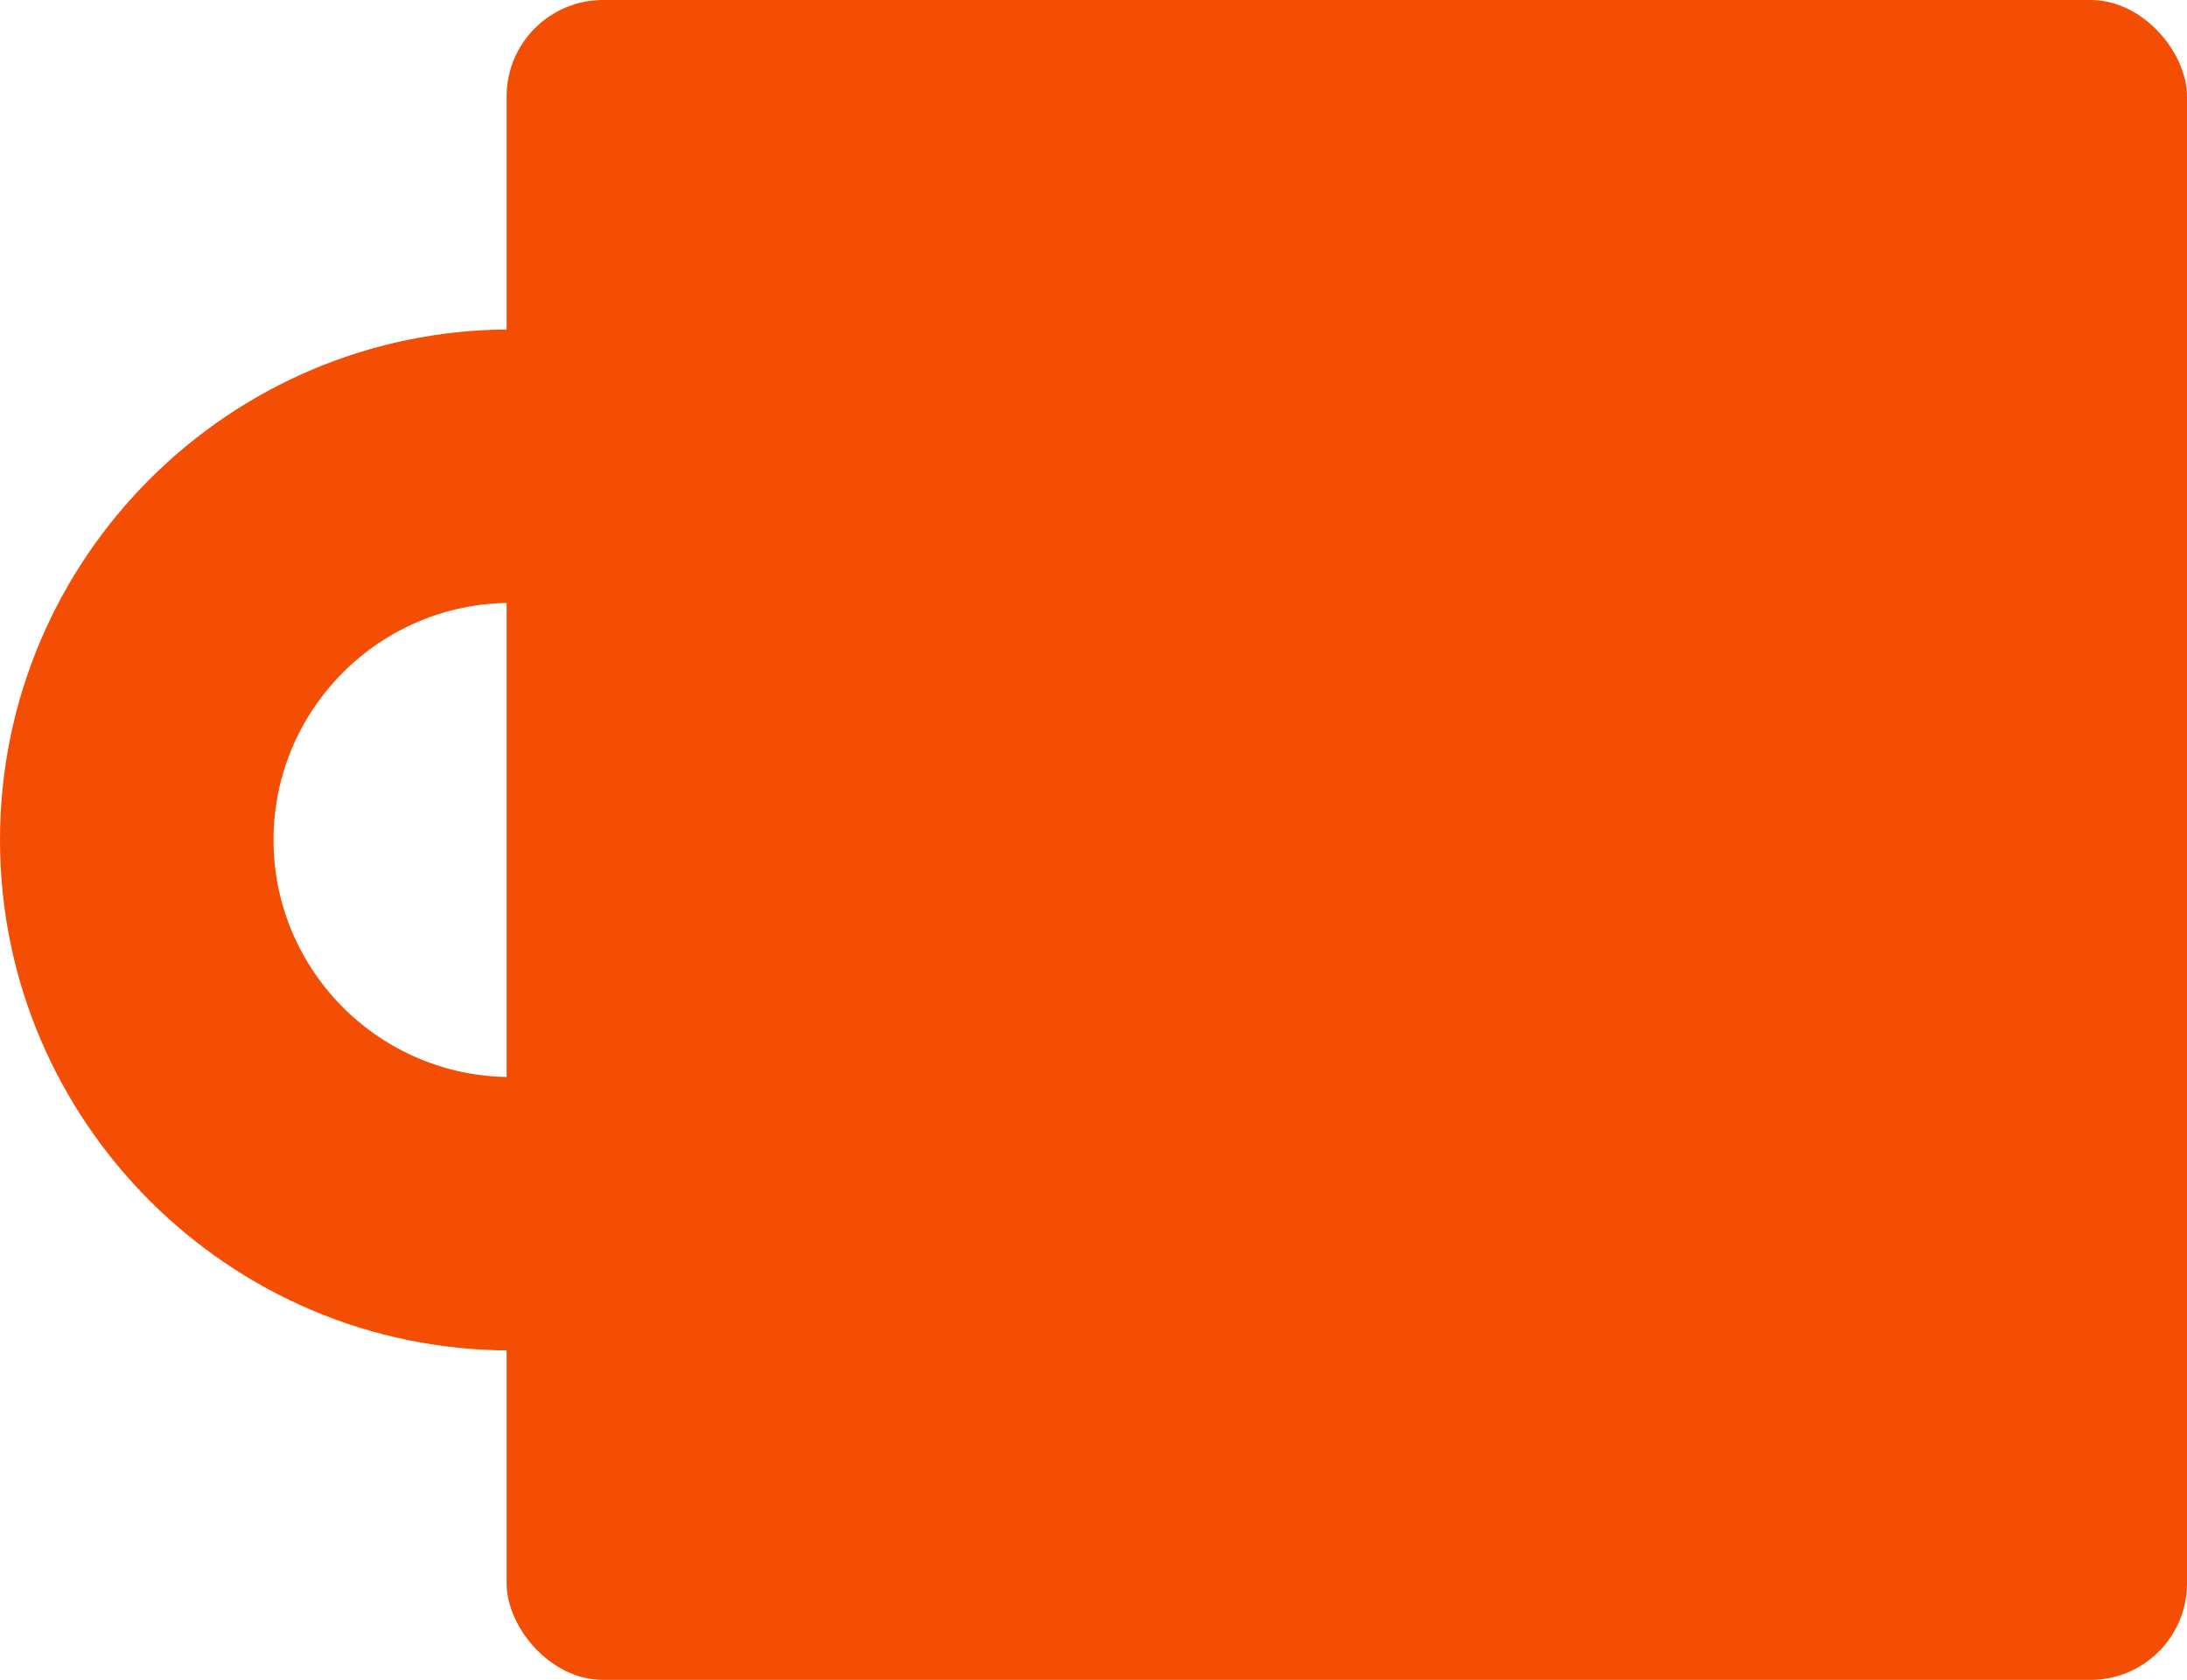<?xml version="1.0" encoding="UTF-8"?> <svg xmlns="http://www.w3.org/2000/svg" id="Layer_2" viewBox="0 0 272.01 209"><defs><style> .cls-1 { fill: #f44d04; } </style></defs><g id="Layer_1-2" data-name="Layer_1"><g><rect class="cls-1" x="63.01" width="209" height="209" rx="12" ry="12"></rect><path class="cls-1" d="M63.51,168.01C28.49,168.01,0,139.52,0,104.5s28.49-63.51,63.51-63.51,63.51,28.49,63.51,63.51-28.49,63.51-63.51,63.51ZM63.51,75.01c-16.26,0-29.49,13.23-29.49,29.49s13.23,29.49,29.49,29.49,29.49-13.23,29.49-29.49-13.23-29.49-29.49-29.49Z"></path></g></g></svg> 
